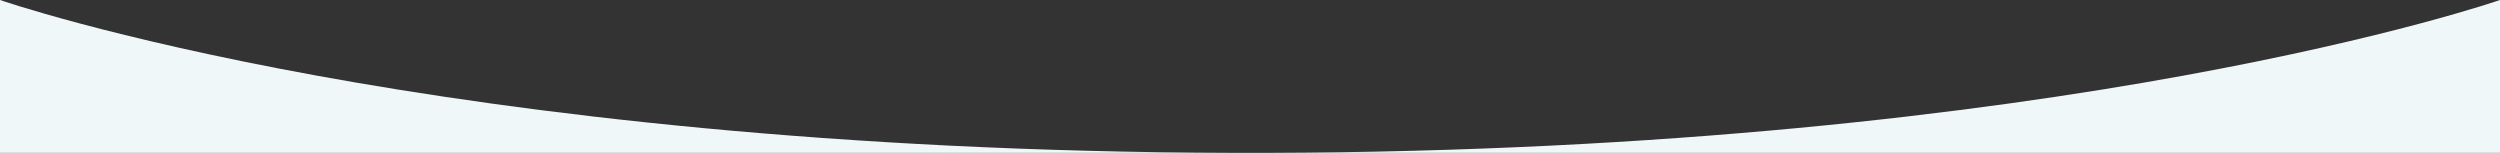<svg version="1.1" xmlns="http://www.w3.org/2000/svg" xmlns:xlink="http://www.w3.org/1999/xlink" x="0px" y="0px"
	 viewBox="0 0 1920 117.4" enable-background="new 0 0 1920 117.4" xml:space="preserve">
<rect x="0" y="0" width="1920" height="117.4" fill="#333333" stroke="none"/>
<path fill="#F0F7F9" d="M0,0c0,0,332.7,115.7,946.5,117.4H0V0z M973.7,117.4H1920V0C1920,0,1587.5,115.7,973.7,117.4z"/>
</svg>
